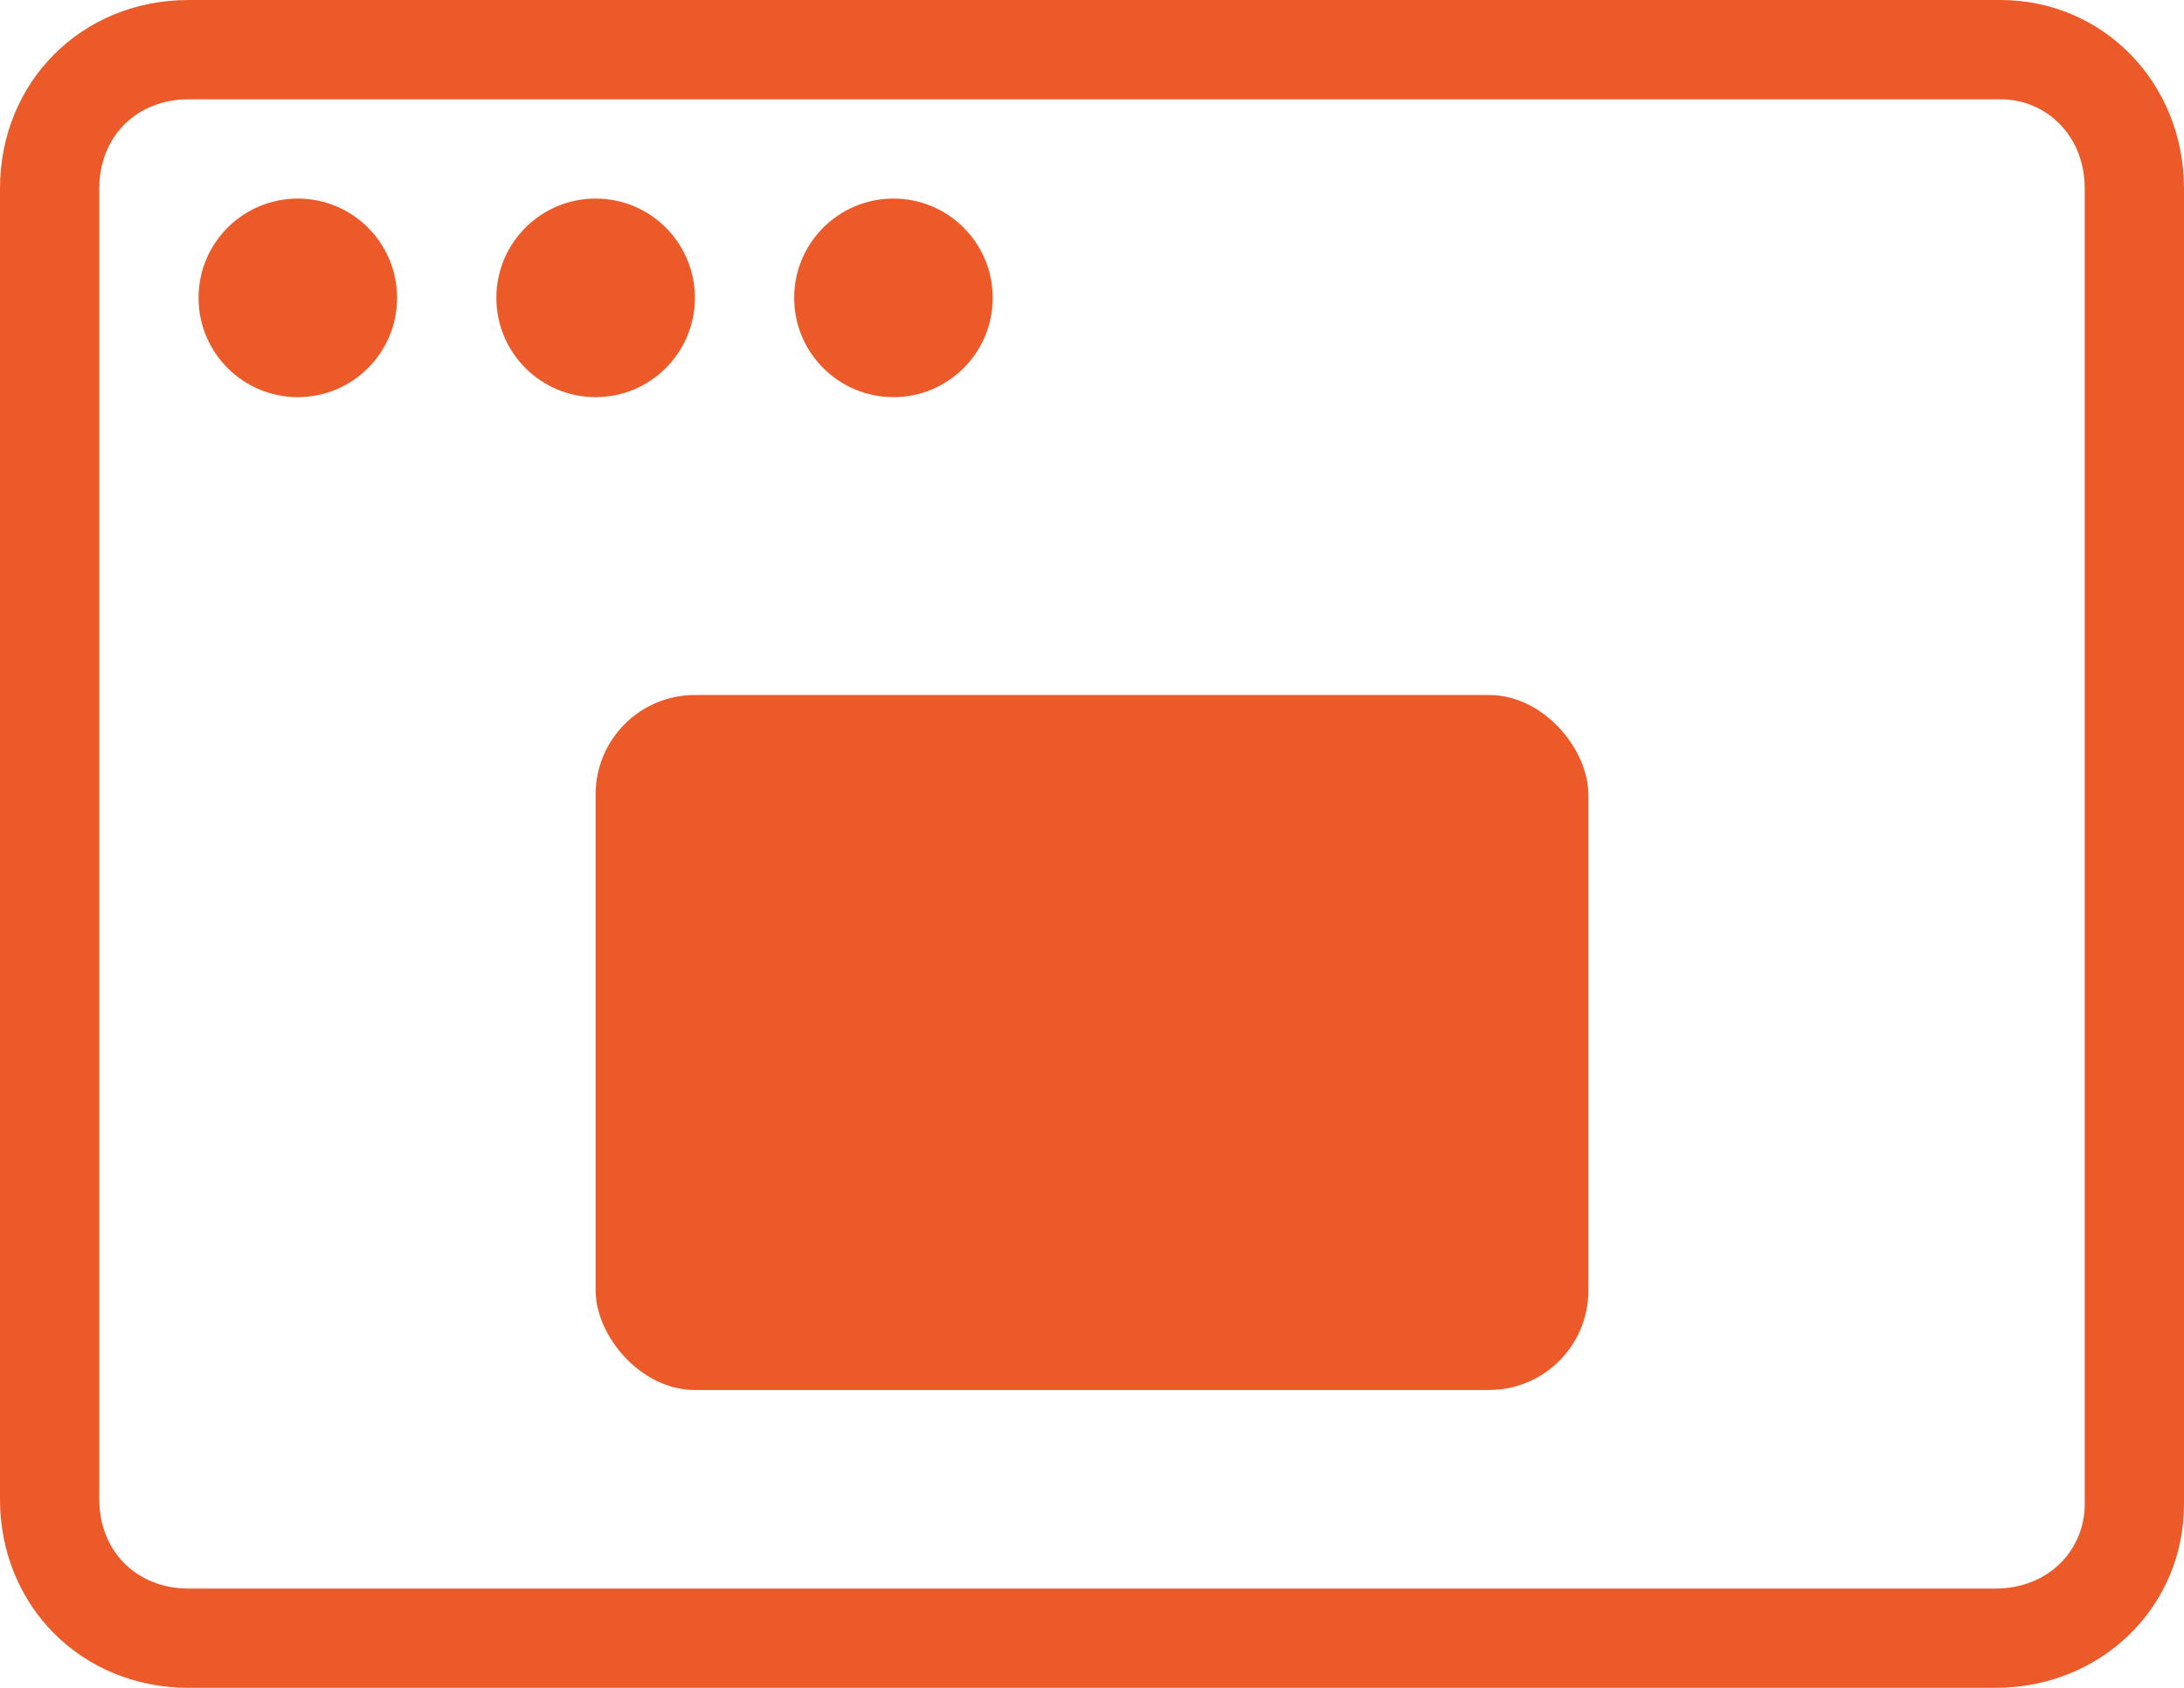 <svg xmlns="http://www.w3.org/2000/svg" width="44" height="34" viewBox="0 0 44 34" fill="none"><path fill-rule="evenodd" clip-rule="evenodd" d="M3.8 2C2.752 2 2 2.752 2 3.8V30.2C2 31.248 2.752 32 3.8 32H40.2C41.272 32 42 31.224 42 30.3V3.8C42 2.728 41.224 2 40.3 2H3.8ZM0 3.8C0 1.648 1.648 0 3.8 0H40.3C42.376 0 44 1.672 44 3.8V30.3C44 32.376 42.328 34 40.2 34H3.8C1.648 34 0 32.352 0 30.2V3.8Z" fill="#ED5A29"></path><rect x="12" y="14" width="20" height="14" rx="2" fill="#ED5A29"></rect><path d="M6 8C7.105 8 8 7.105 8 6C8 4.895 7.105 4 6 4C4.895 4 4 4.895 4 6C4 7.105 4.895 8 6 8Z" fill="#ED5A29"></path><path d="M12 8C13.105 8 14 7.105 14 6C14 4.895 13.105 4 12 4C10.895 4 10 4.895 10 6C10 7.105 10.895 8 12 8Z" fill="#ED5A29"></path><path d="M18 8C19.105 8 20 7.105 20 6C20 4.895 19.105 4 18 4C16.895 4 16 4.895 16 6C16 7.105 16.895 8 18 8Z" fill="#ED5A29"></path></svg>